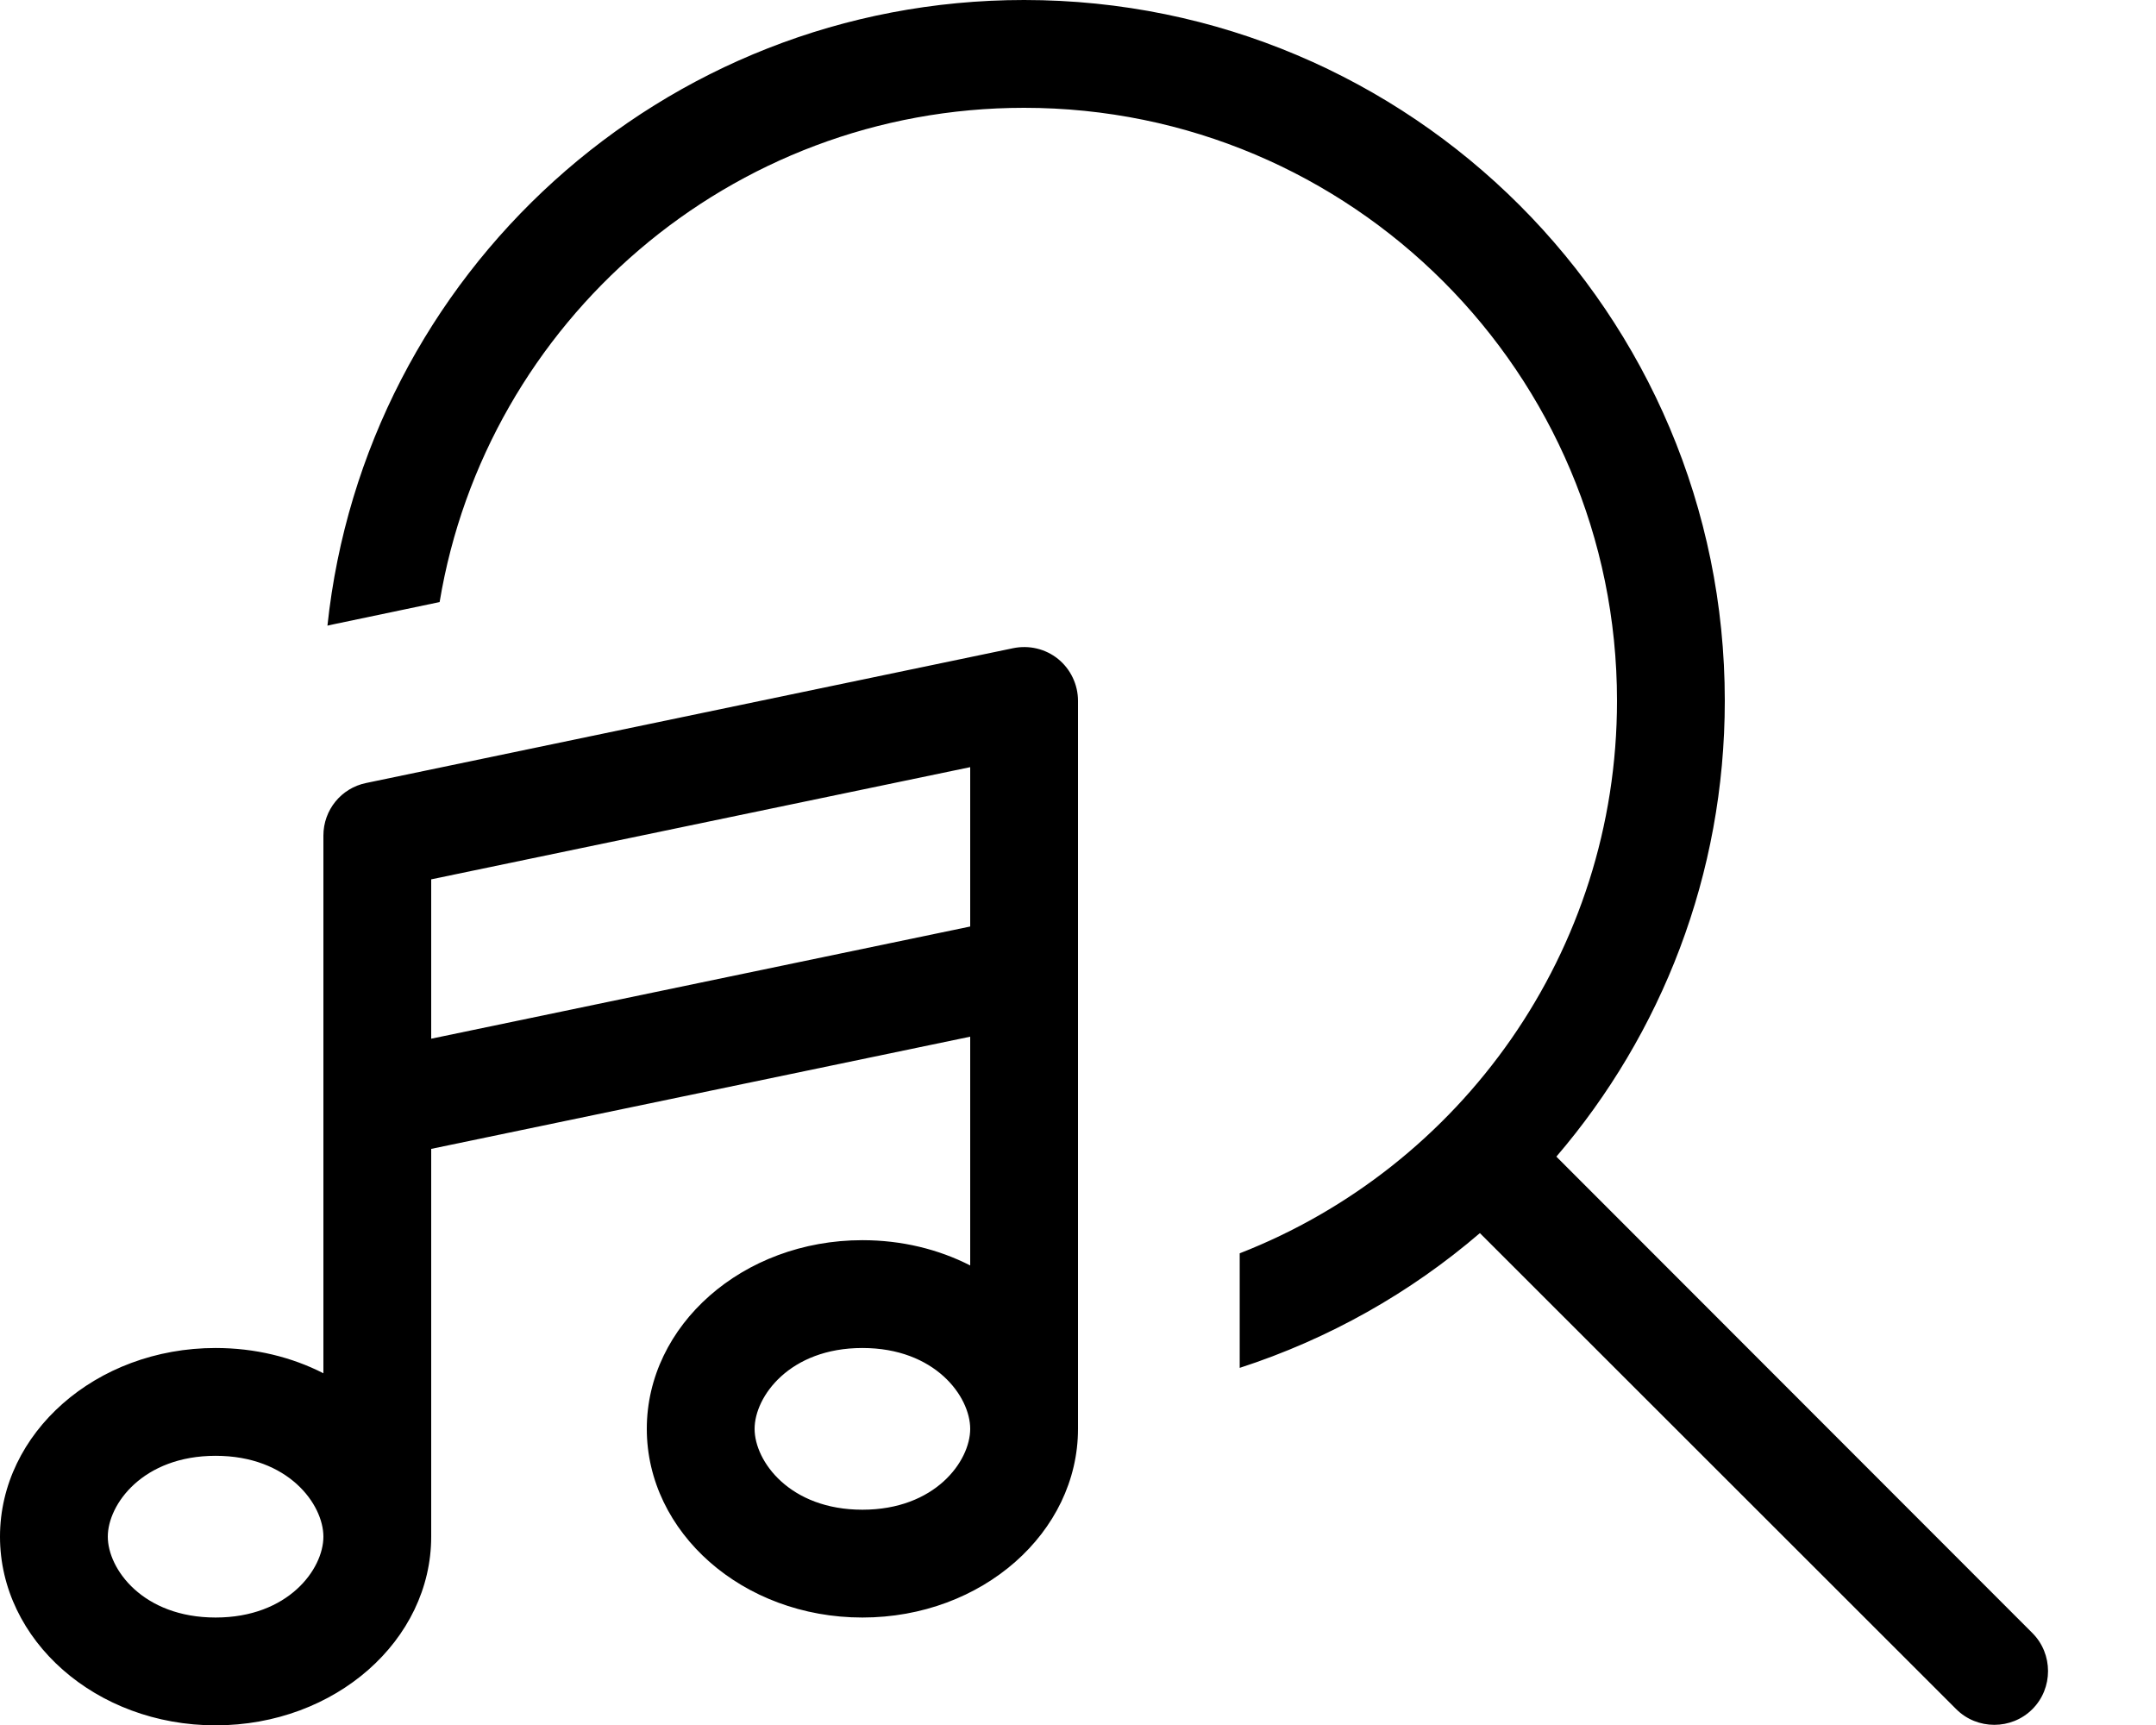 <svg xmlns="http://www.w3.org/2000/svg" viewBox="0 0 640 512"><!--! Font Awesome Pro 7.0.0 by @fontawesome - https://fontawesome.com License - https://fontawesome.com/license (Commercial License) Copyright 2025 Fonticons, Inc. --><path fill="currentColor" d="M480 208c0 74.6-46.4 138.4-112 164l0 34c26.5-8.6 50.7-22.3 71.3-40L580.7 507.3c6.2 6.2 16.4 6.2 22.6 0s6.2-16.4 0-22.6L462 343.3c31.2-36.4 50-83.7 50-135.3 0-114.9-93.1-208-208-208-107.4 0-195.7 81.3-206.8 185.7 .6-.1 1.2-.3 1.8-.4l31.5-6.6C144.3 95.5 216.8 32 304 32 401.2 32 480 110.8 480 208zm-160 0c0-4.8-2.2-9.4-5.9-12.4s-8.6-4.2-13.4-3.2l-192 40C101.3 233.9 96 240.4 96 248l0 159.6c-9.4-4.8-20.3-7.5-32-7.5-35.6 0-64 25.3-64 56s28.4 56 64 56 64-25.3 64-56l0-115.1 160-33.3 0 67.9c-9.4-4.8-20.3-7.5-32-7.5-35.6 0-64 25.3-64 56s28.4 56 64 56 64-25.3 64-56L320 208zm-32 67l-160 33.3 0-47.3 160-33.3 0 47.3zM32 456.1c0-9.6 10.4-24 32-24s32 14.4 32 24-10.4 24-32 24-32-14.4-32-24zm224-56c21.6 0 32 14.4 32 24s-10.4 24-32 24-32-14.4-32-24 10.4-24 32-24z"/></svg>